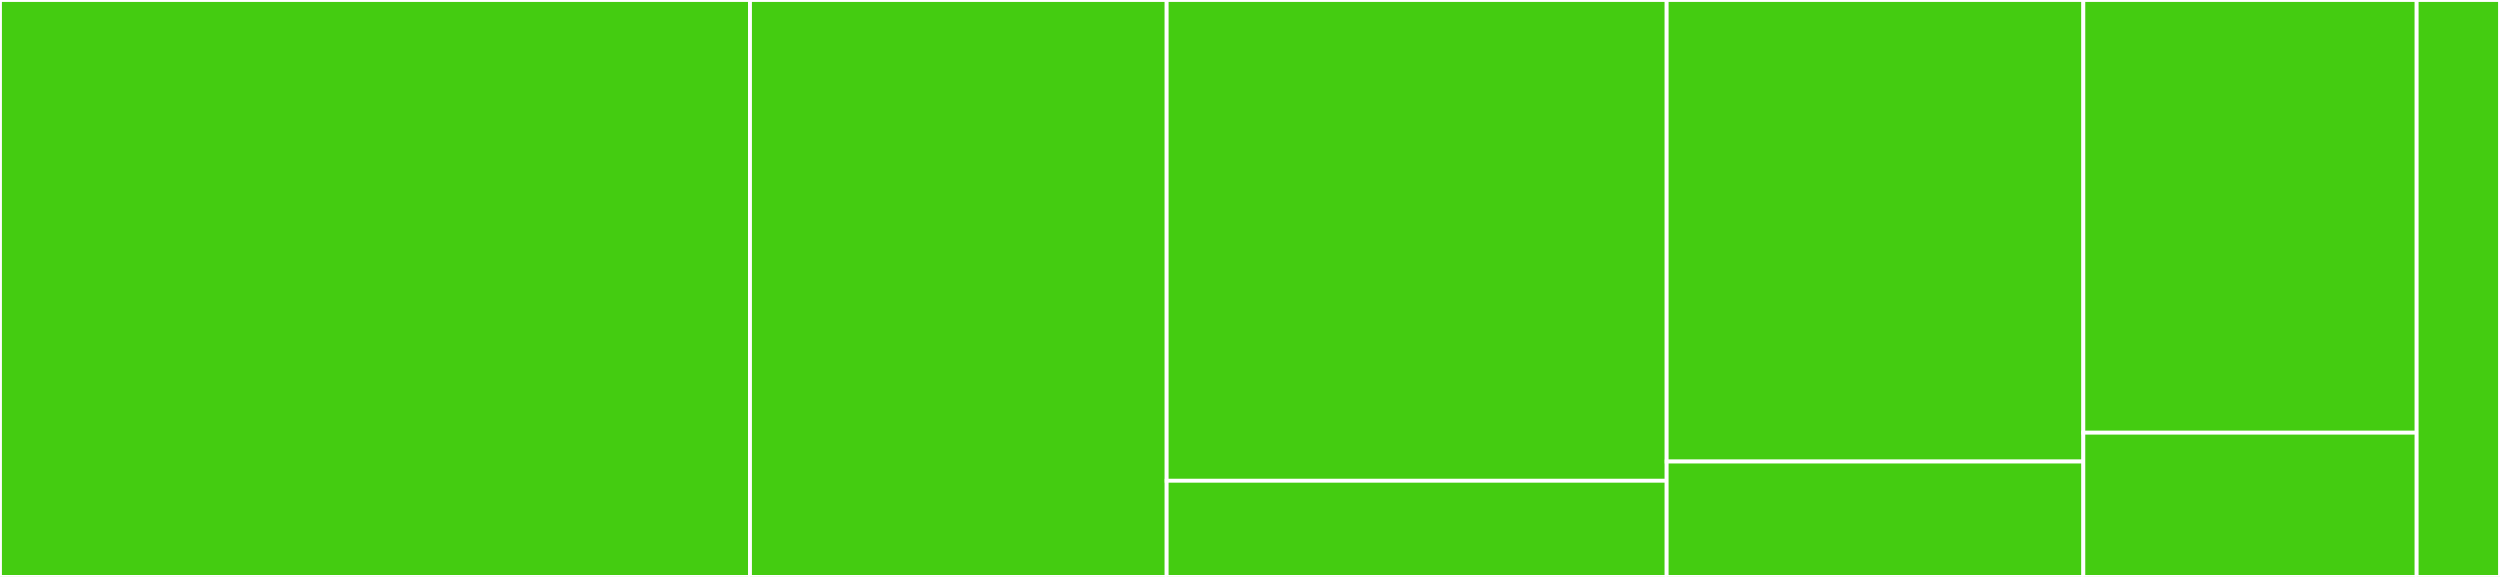 <svg baseProfile="full" width="650" height="150" viewBox="0 0 650 150" version="1.1"
xmlns="http://www.w3.org/2000/svg" xmlns:ev="http://www.w3.org/2001/xml-events"
xmlns:xlink="http://www.w3.org/1999/xlink">

<rect x="0" y="0" width="650" height="150" fill="#333333" stroke="none"/>

<style>rect.s{mask:url(#mask);}</style>
<defs>
  <pattern id="white" width="4" height="4" patternUnits="userSpaceOnUse" patternTransform="rotate(45)">
    <rect width="2" height="2" transform="translate(0,0)" fill="white"></rect>
  </pattern>
  <mask id="mask">
    <rect x="0" y="0" width="100%" height="100%" fill="url(#white)"></rect>
  </mask>
</defs>

<rect x="0" y="0" width="195.0" height="150.0" fill="#4c1" stroke="white" stroke-width="1" class=" tooltipped" data-content="src/pages/about.tsx"><title>src/pages/about.tsx</title></rect>
<rect x="195.0" y="0" width="108.333" height="150" fill="#4c1" stroke="white" stroke-width="1" class=" tooltipped" data-content="src/pages/index.tsx"><title>src/pages/index.tsx</title></rect>
<rect x="303.333" y="0" width="130.0" height="125.0" fill="#4c1" stroke="white" stroke-width="1" class=" tooltipped" data-content="src/containers/AboutPage/AboutPage.tsx"><title>src/containers/AboutPage/AboutPage.tsx</title></rect>
<rect x="303.333" y="125.0" width="130.0" height="25.0" fill="#4c1" stroke="white" stroke-width="1" class=" tooltipped" data-content="src/containers/AboutPage/index.ts"><title>src/containers/AboutPage/index.ts</title></rect>
<rect x="433.333" y="0" width="108.333" height="120.0" fill="#4c1" stroke="white" stroke-width="1" class=" tooltipped" data-content="src/containers/HomePage/HomePage.tsx"><title>src/containers/HomePage/HomePage.tsx</title></rect>
<rect x="433.333" y="120.0" width="108.333" height="30.0" fill="#4c1" stroke="white" stroke-width="1" class=" tooltipped" data-content="src/containers/HomePage/index.tsx"><title>src/containers/HomePage/index.tsx</title></rect>
<rect x="541.667" y="0" width="86.667" height="112.5" fill="#4c1" stroke="white" stroke-width="1" class=" tooltipped" data-content="src/components/AboutUs/AboutUs.tsx"><title>src/components/AboutUs/AboutUs.tsx</title></rect>
<rect x="541.667" y="112.5" width="86.667" height="37.5" fill="#4c1" stroke="white" stroke-width="1" class=" tooltipped" data-content="src/components/AboutUs/index.ts"><title>src/components/AboutUs/index.ts</title></rect>
<rect x="628.333" y="0" width="21.667" height="150" fill="#4c1" stroke="white" stroke-width="1" class=" tooltipped" data-content="next.config.js"><title>next.config.js</title></rect>
</svg>